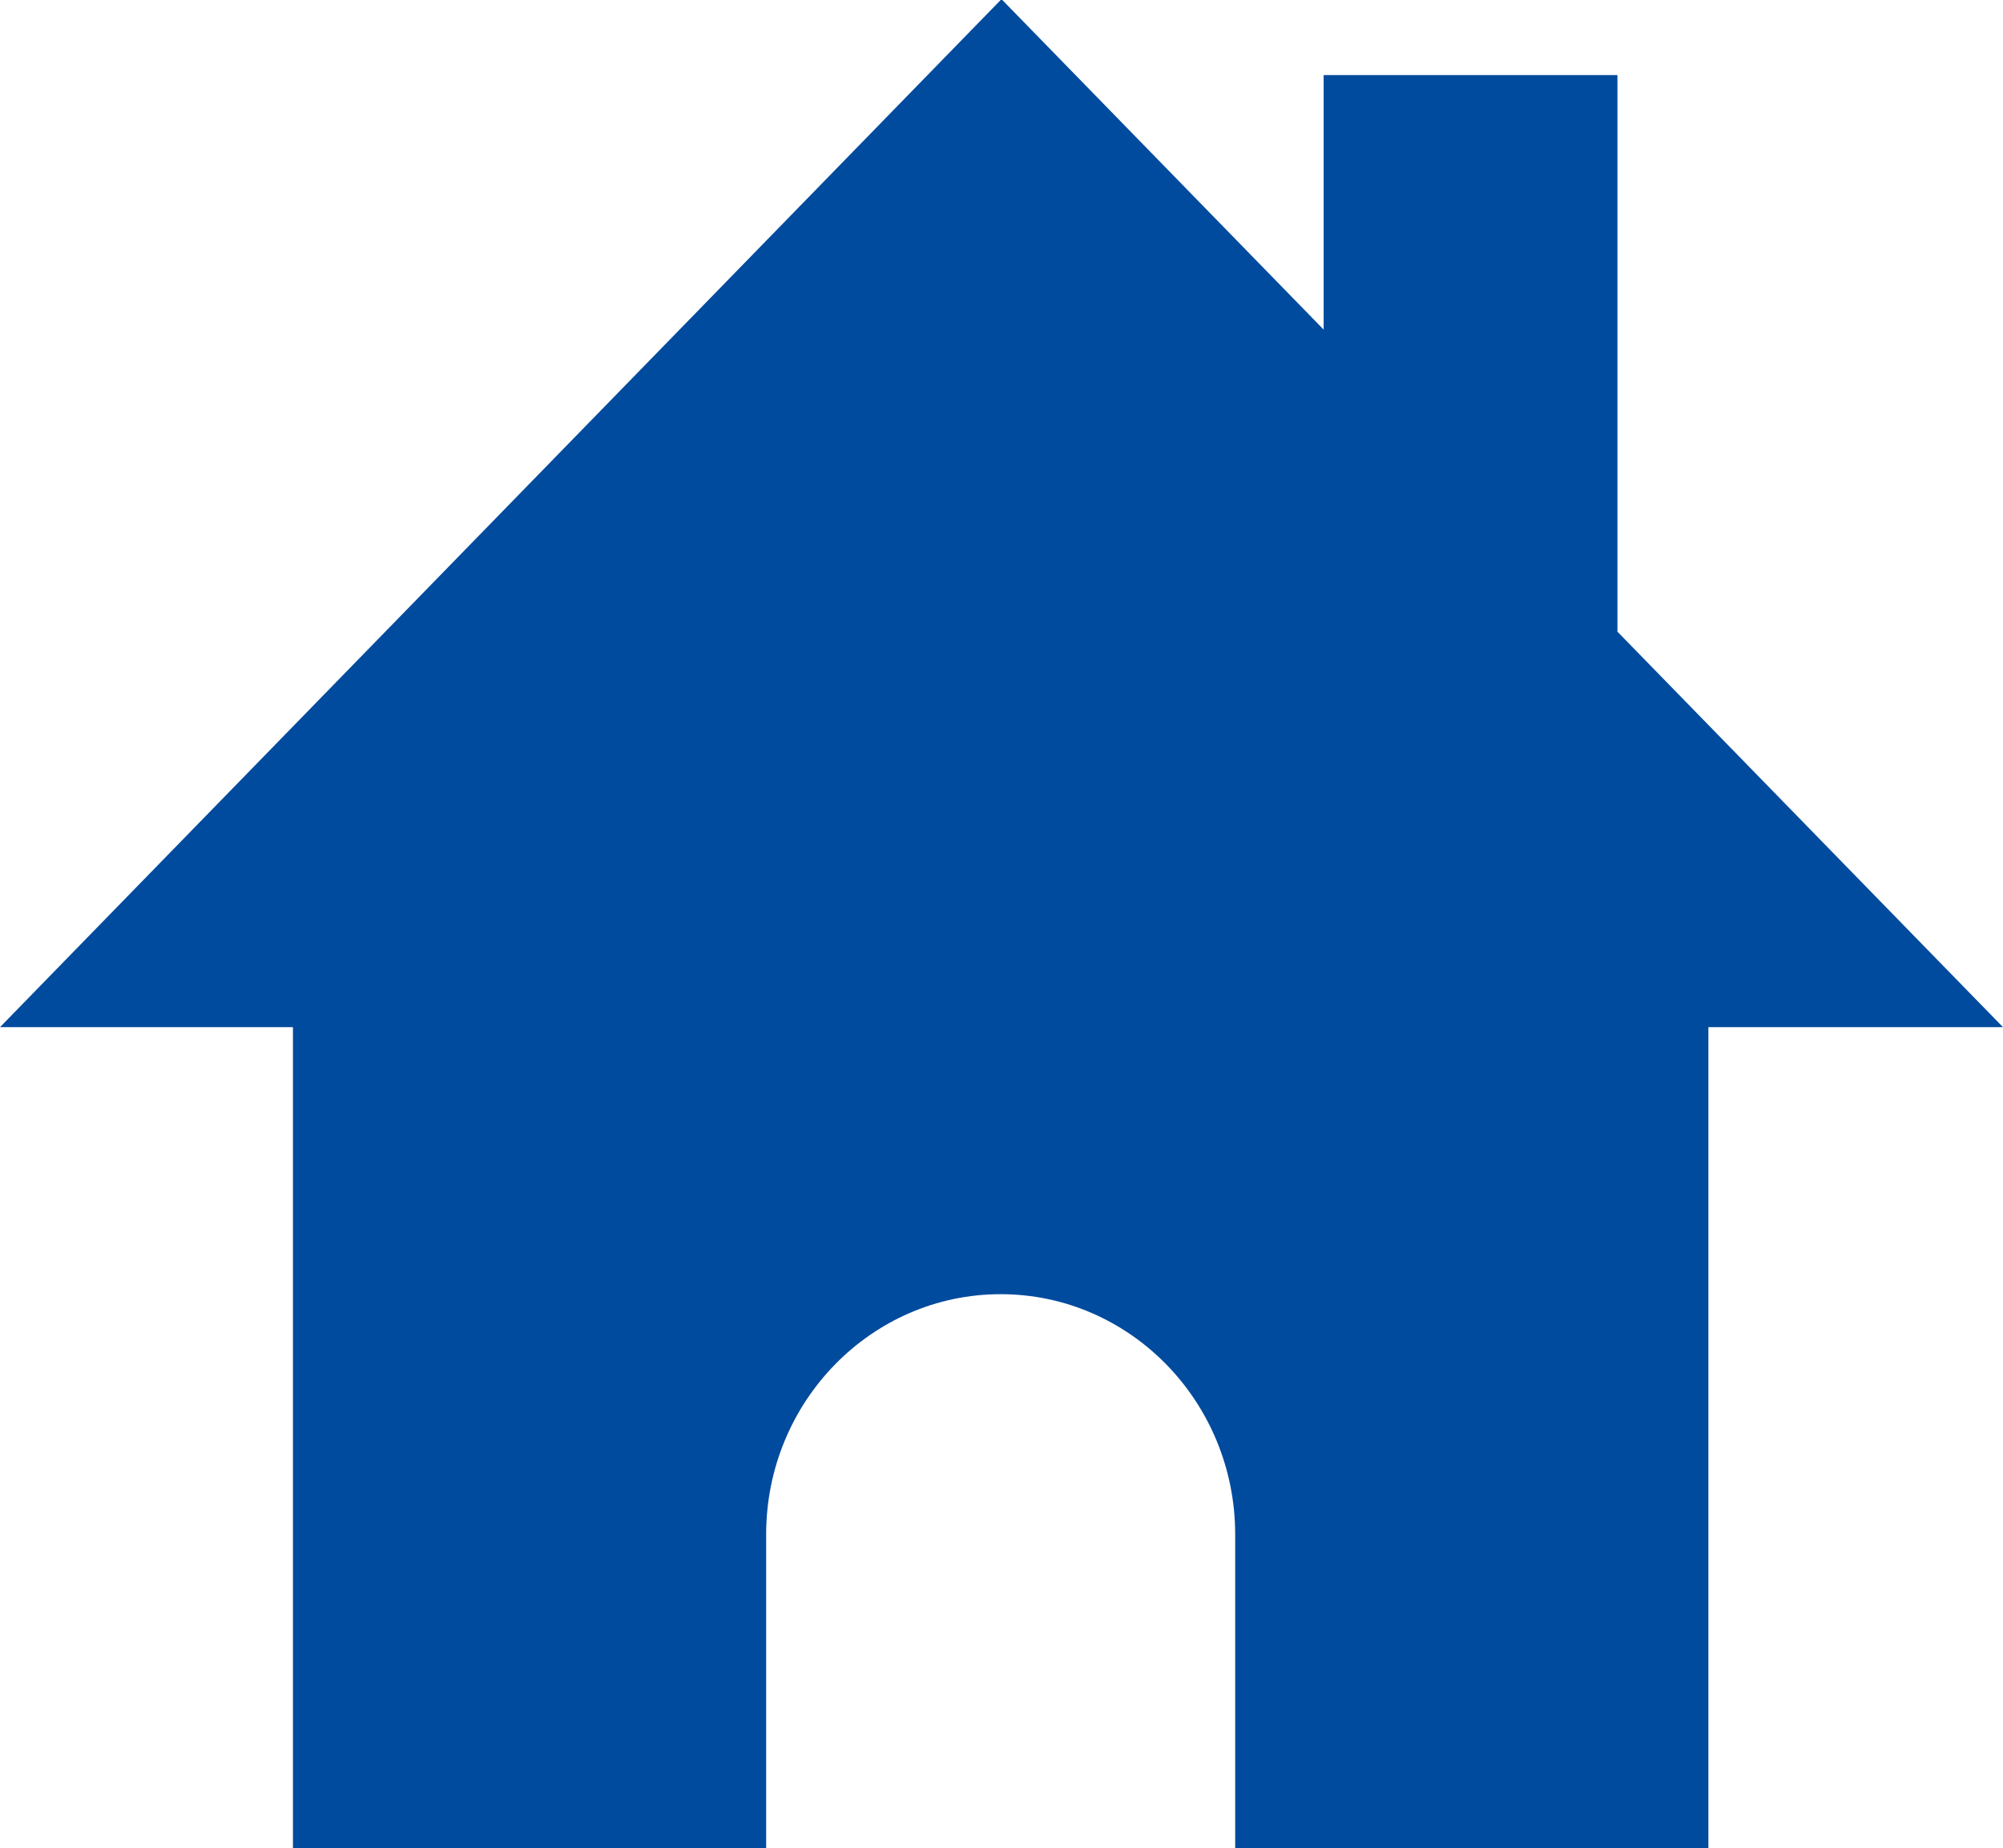 <?xml version="1.0" encoding="UTF-8"?><svg id="_レイヤー_2" xmlns="http://www.w3.org/2000/svg" width="24" height="22.15" viewBox="0 0 24 22.15"><defs><style>.cls-1{fill:#004b9e;stroke-width:0px;}</style></defs><g id="_文字"><path class="cls-1" d="M24,12.31l-4.62-4.74V.9h-3.52v3.05l-3.86-3.96L0,12.31h3.51v9.84h5.67v-3.76c0-1.59,1.26-2.88,2.81-2.88s2.81,1.29,2.81,2.88v3.76h5.67v-9.84h3.51Z"/></g></svg>
